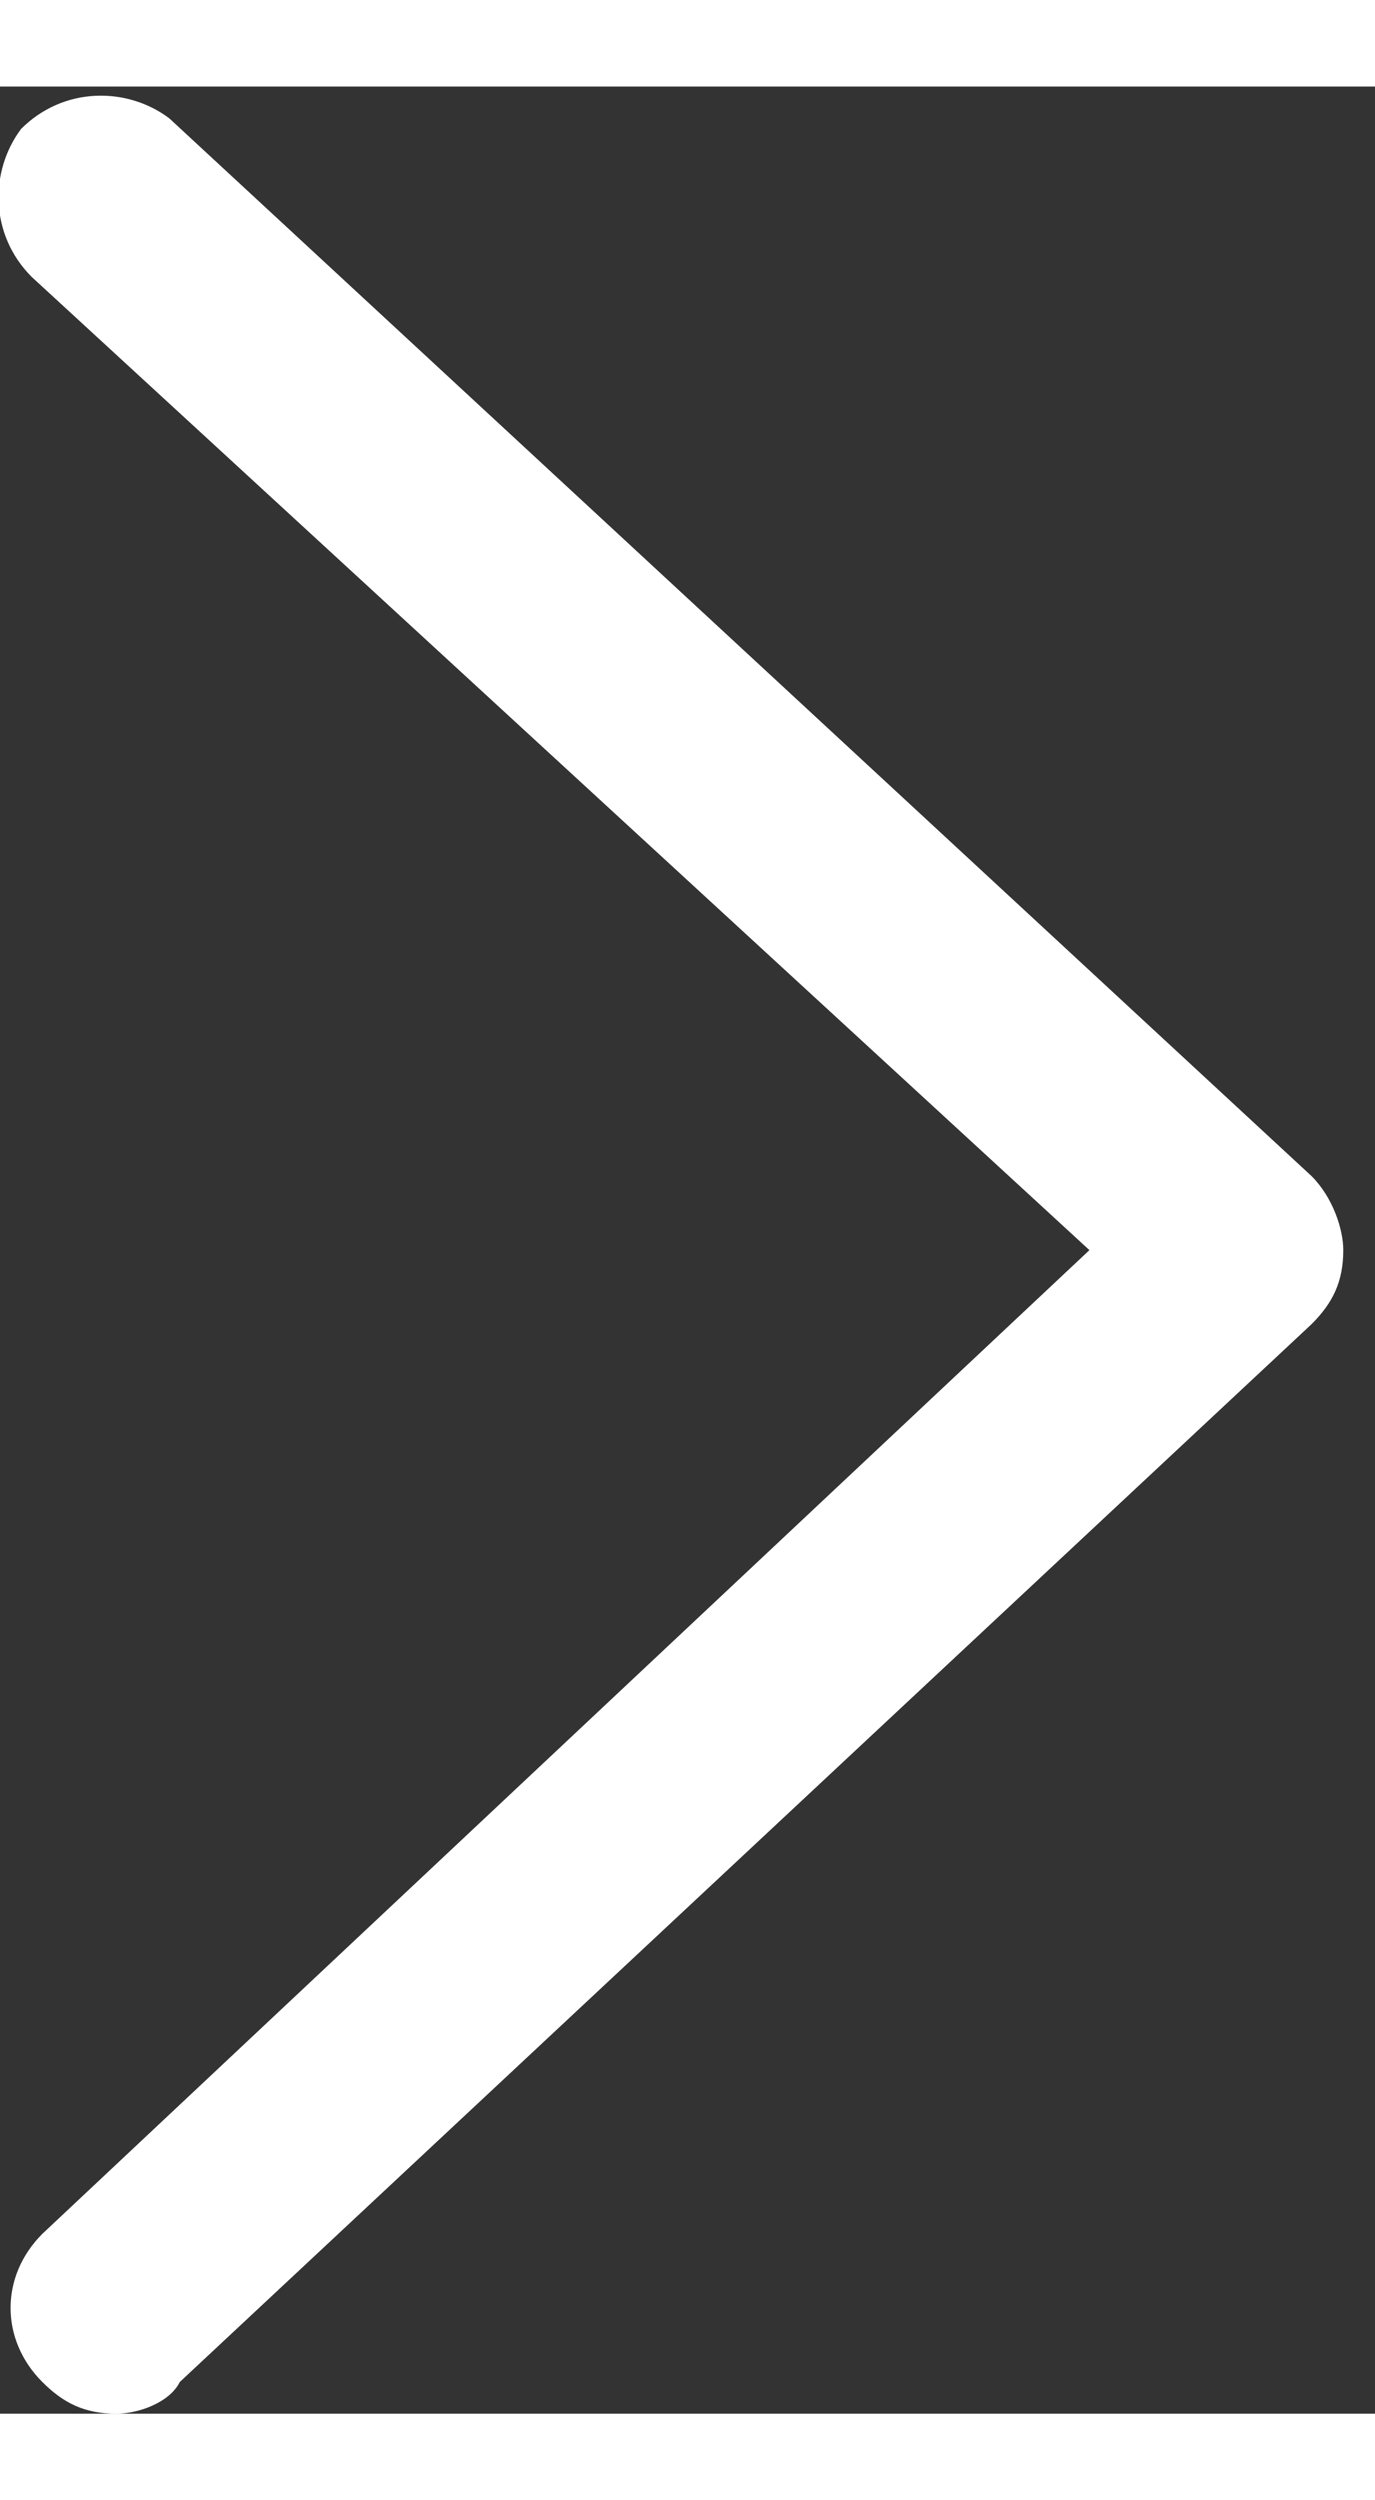 <svg id="Layer_1" xmlns="http://www.w3.org/2000/svg" viewBox="-299 386 13 22" width="11" height="20"><rect x="-299" y="386" width="13" height="22" fill="#333333" stroke="none"/><title>Chevron right</title><g id="Homepage"><g id="Film.nl-1-Desktop"><path fill="#ffffff" d="M-297.9 408c-.3 0-.5-.1-.7-.3-.4-.4-.4-1 0-1.4l9.9-9.3-10-9.2c-.4-.4-.4-1-.1-1.4.4-.4 1-.4 1.4-.1l10.8 10c.2.2.3.5.3.7 0 .3-.1.5-.3.7l-10.7 10c-.1.2-.4.3-.6.3z" id="Path-39"/></g></g></svg>